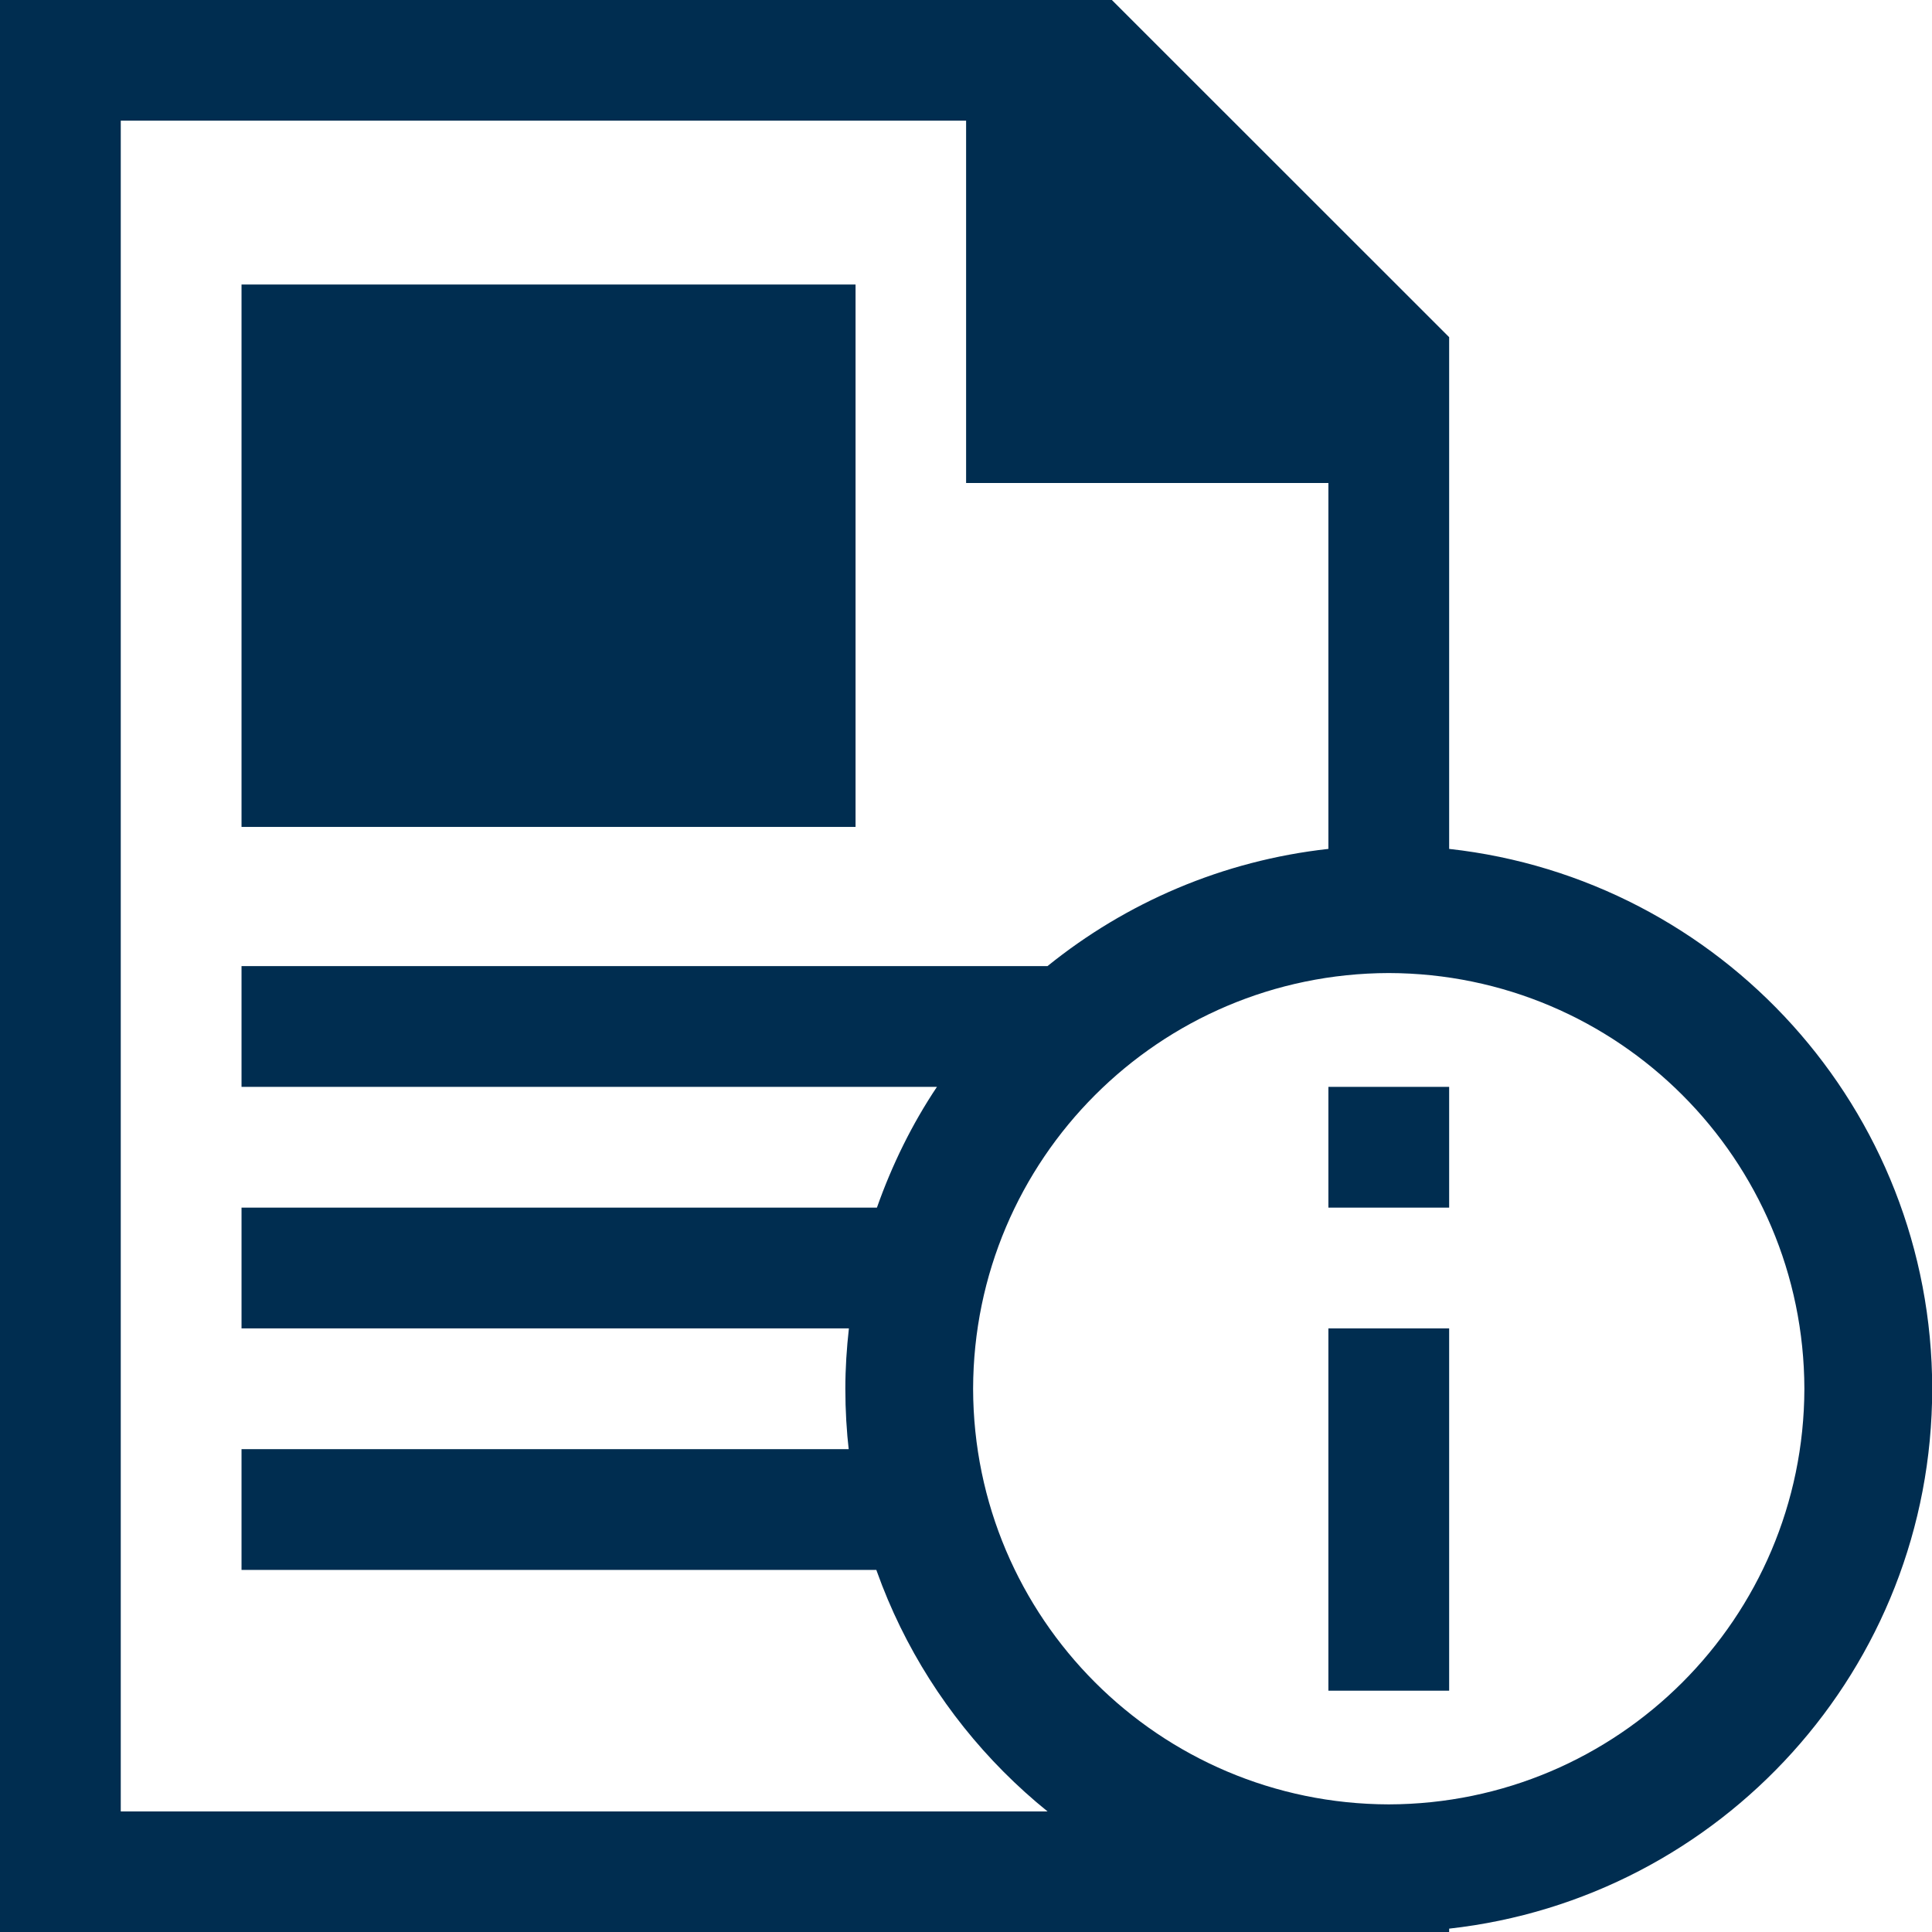 <?xml version="1.0" encoding="UTF-8" standalone="no"?>
<!-- Created with Inkscape (http://www.inkscape.org/) -->
<svg id="svg4349" xmlns:rdf="http://www.w3.org/1999/02/22-rdf-syntax-ns#" xmlns="http://www.w3.org/2000/svg" height="75" width="75" version="1.1" xmlns:cc="http://creativecommons.org/ns#" xmlns:dc="http://purl.org/dc/elements/1.1/" viewBox="0 0 75 75">
 <g id="layer1" transform="translate(0 -977.36)">
  <g id="g4188" transform="matrix(2.344 0 0 2.344 0 977.36)">
   <g id="g4215">
    <g id="document_x5F_text_x5F_information-9">
     <path id="path9-85" fill="#002d50" d="m22 28h2v-6h-2v6zm0-10v2h2v-2h-2z"/>
    </g>
    <path id="path7-40" d="m24 14.059v-8.475l-5.586-5.584h-18.414v32h24v-0.059c4.499-0.5 7.998-4.309 8-8.941-0.002-4.634-3.501-8.444-8-8.941zm-22 15.941v-28.002h14v6.001h6v6.06c-1.752 0.194-3.352 0.89-4.652 1.941h-13.348v2h11.517c-0.412 0.616-0.743 1.289-0.994 2h-10.523v2h10.059c-0.037 0.329-0.059 0.661-0.059 1 0 2.829 1.308 5.351 3.349 7zm21-0.117c-3.801-0.009-6.876-3.084-6.884-6.883 0.008-3.801 3.083-6.876 6.884-6.885 3.799 0.009 6.874 3.084 6.883 6.885-0.009 3.799-3.084 6.874-6.883 6.883zm-7-5.883h-12v2h12z" fill="#002d50"/>
   </g>
   <path id="rect4184" d="m4 4.712h10.169v8.983h-10.169z" fill="#002d50"/>
  </g>
 </g>
</svg>
